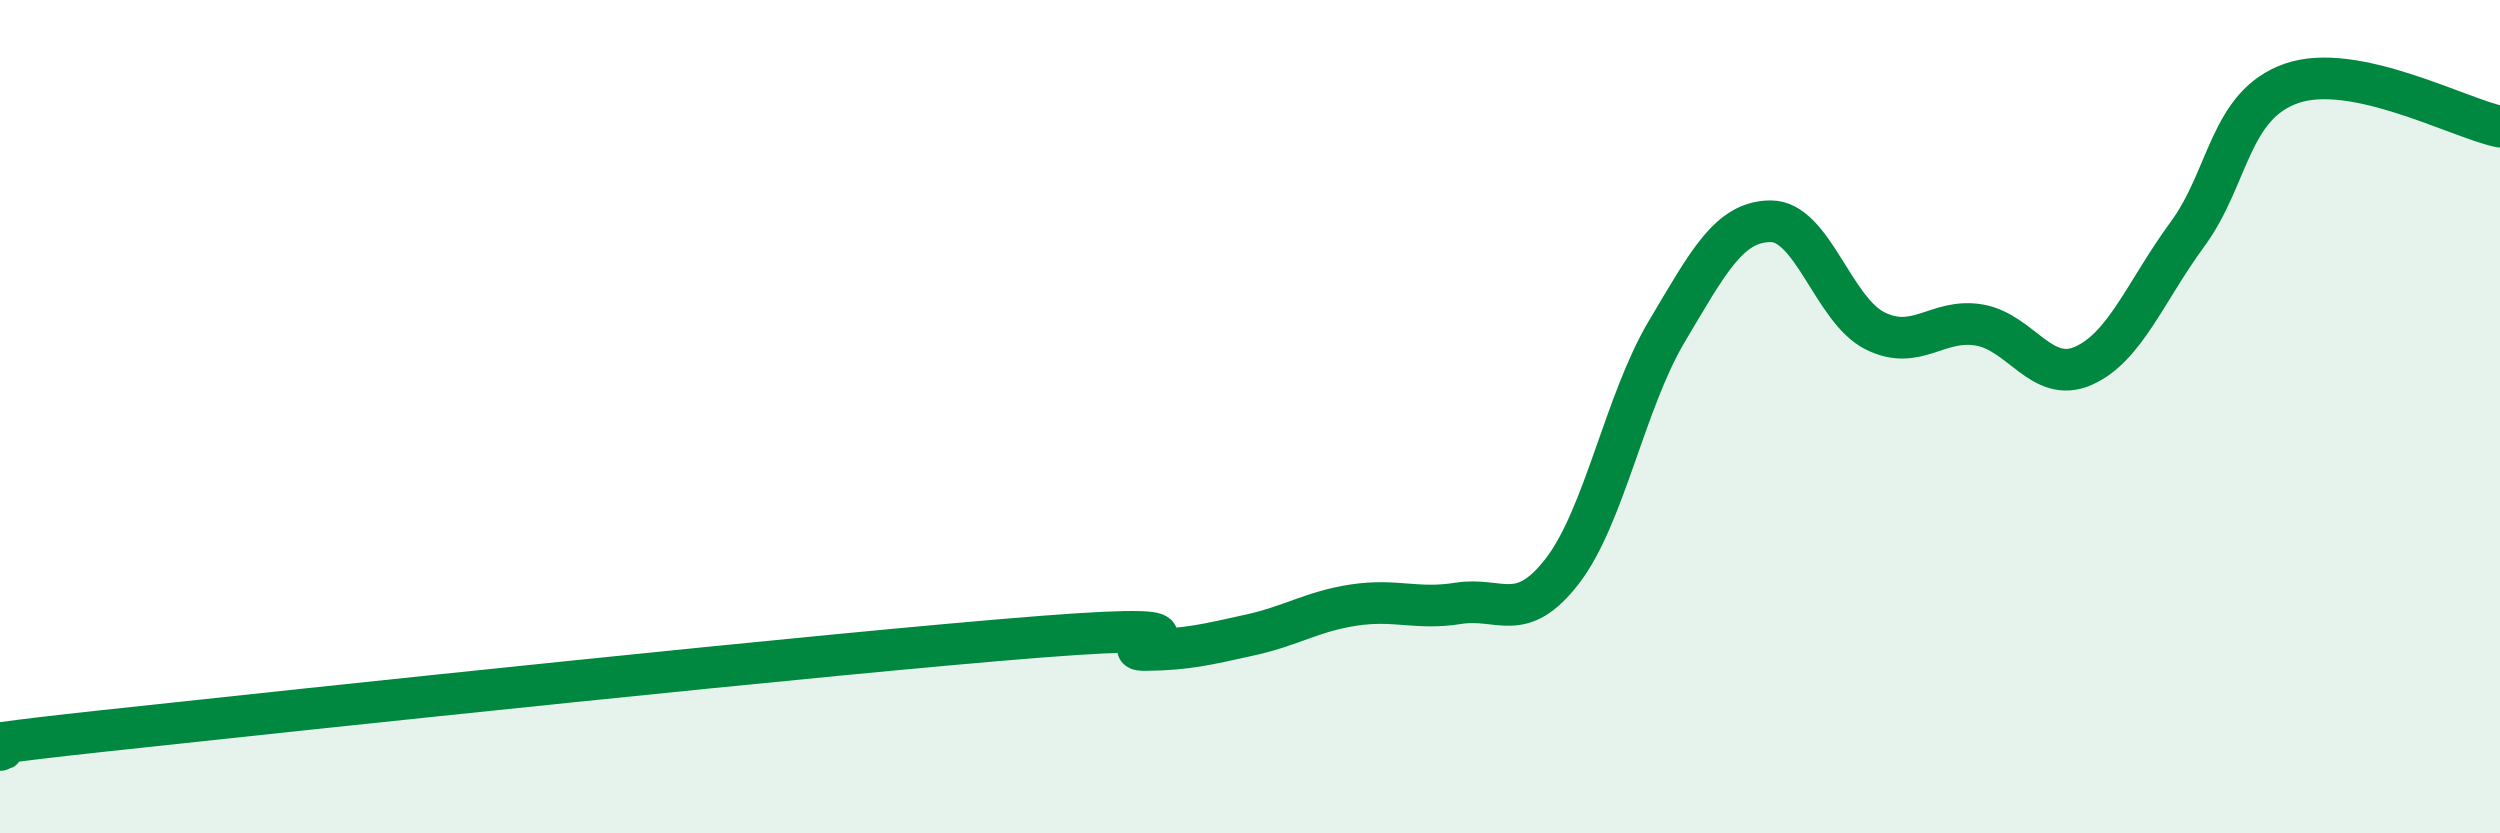 
    <svg width="60" height="20" viewBox="0 0 60 20" xmlns="http://www.w3.org/2000/svg">
      <path
        d="M 0,18 C 0.5,17.91 -2.5,18.08 2.5,17.54 C 7.5,17 20,15.67 25,15.28 C 30,14.89 26.5,15.61 27.5,15.6 C 28.5,15.59 29,15.46 30,15.24 C 31,15.02 31.5,14.67 32.5,14.52 C 33.5,14.37 34,14.64 35,14.48 C 36,14.32 36.5,15 37.5,13.7 C 38.5,12.4 39,9.64 40,7.96 C 41,6.28 41.5,5.31 42.5,5.31 C 43.5,5.31 44,7.44 45,7.94 C 46,8.44 46.5,7.63 47.5,7.8 C 48.5,7.97 49,9.22 50,8.78 C 51,8.34 51.5,6.98 52.5,5.62 C 53.5,4.26 53.5,2.52 55,2 C 56.5,1.48 59,2.83 60,3.04L60 20L0 20Z"
        fill="#008740"
        opacity="0.1"
        stroke-linecap="round"
        stroke-linejoin="round"
      />
      <path
        d="M 0,18 C 0.5,17.91 -2.5,18.08 2.5,17.54 C 7.5,17 20,15.67 25,15.28 C 30,14.89 26.5,15.61 27.5,15.6 C 28.5,15.59 29,15.46 30,15.24 C 31,15.02 31.5,14.67 32.5,14.52 C 33.5,14.37 34,14.64 35,14.48 C 36,14.32 36.5,15 37.5,13.7 C 38.5,12.4 39,9.64 40,7.96 C 41,6.28 41.5,5.31 42.5,5.31 C 43.5,5.31 44,7.44 45,7.94 C 46,8.44 46.5,7.63 47.5,7.8 C 48.5,7.97 49,9.22 50,8.78 C 51,8.34 51.5,6.98 52.5,5.62 C 53.5,4.26 53.5,2.52 55,2 C 56.5,1.48 59,2.83 60,3.04"
        stroke="#008740"
        stroke-width="1"
        fill="none"
        stroke-linecap="round"
        stroke-linejoin="round"
      />
    </svg>
  